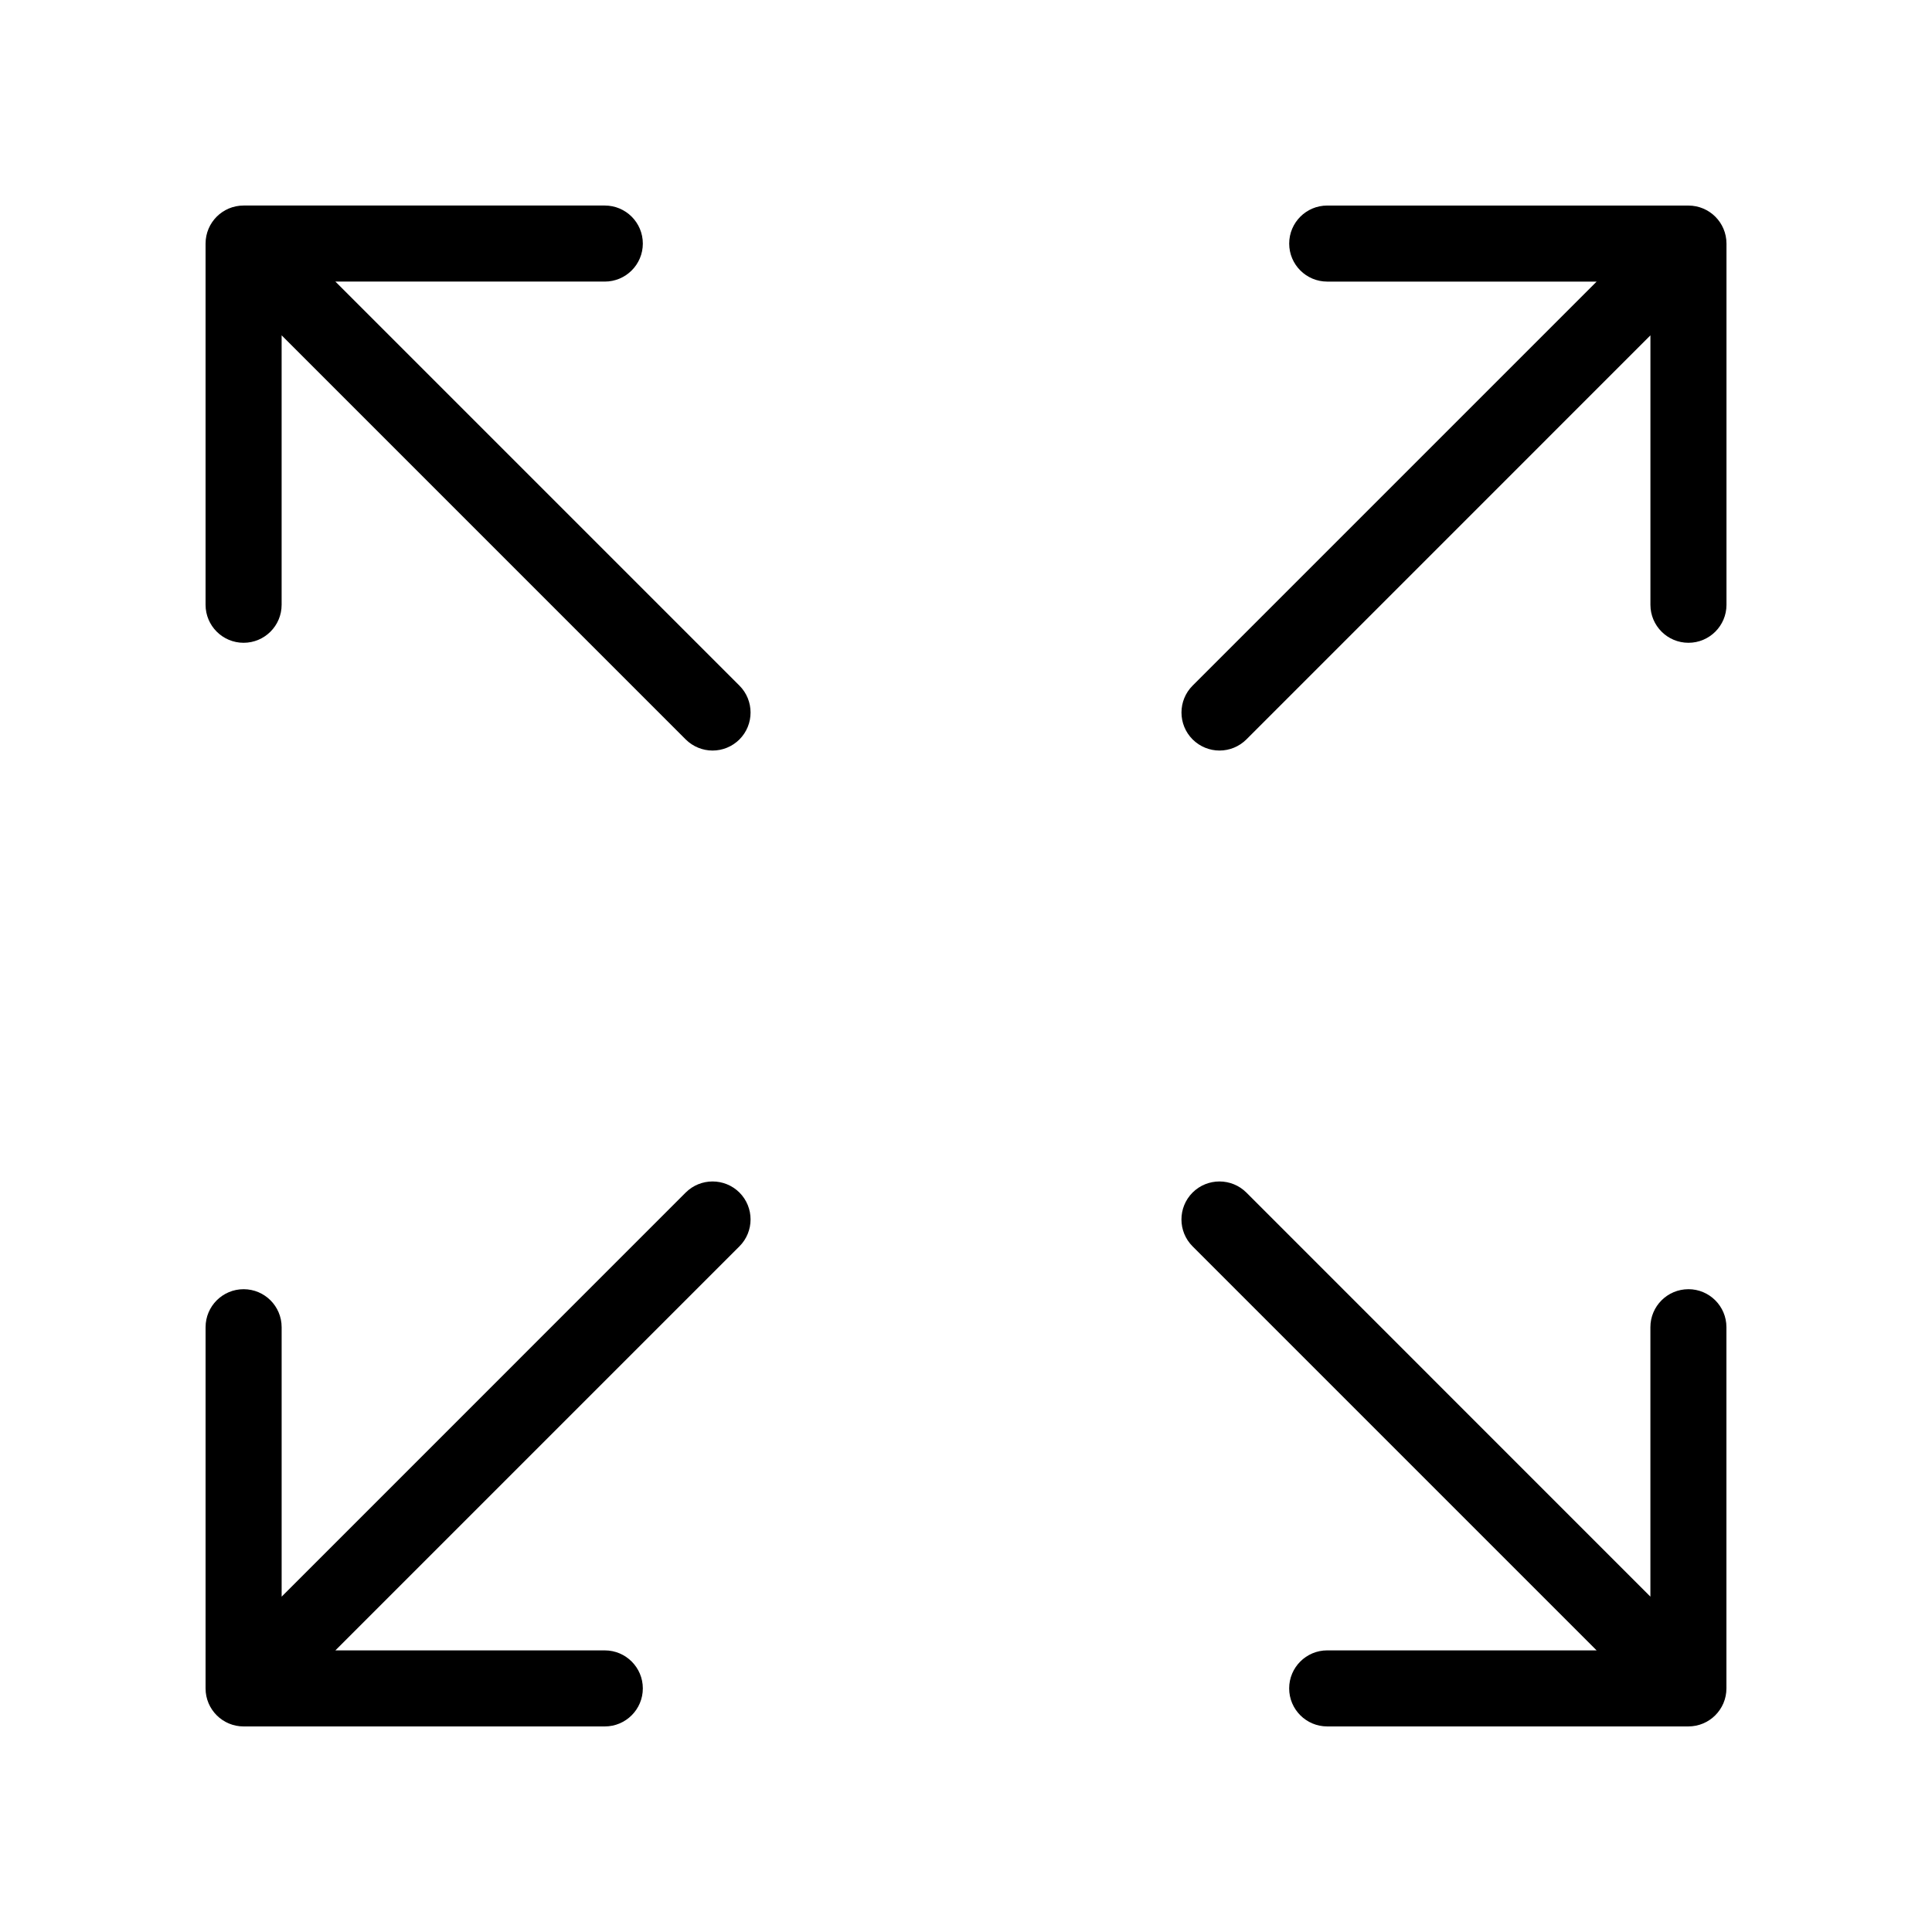 <?xml version="1.0" encoding="UTF-8"?>
<!-- Uploaded to: SVG Repo, www.svgrepo.com, Generator: SVG Repo Mixer Tools -->
<svg fill="#000000" width="800px" height="800px" version="1.1" viewBox="144 144 512 512" xmlns="http://www.w3.org/2000/svg">
 <path d="m339.95 474.3-107.07 107.07h71.398c5.562 0 10.078 4.516 10.078 10.07 0 5.57-4.516 10.082-10.078 10.082h-95.723c-5.562 0-10.078-4.508-10.078-10.082l0.004-95.719c0-5.562 4.516-10.07 10.078-10.07 5.566 0 10.078 4.508 10.078 10.07v71.406l107.08-107.09c3.93-3.918 10.309-3.918 14.246 0 3.926 3.934 3.926 10.324-0.008 14.258zm251.5 11.352c-5.562 0-10.078 4.508-10.078 10.07v71.406l-107.07-107.09c-3.934-3.918-10.324-3.918-14.254 0-3.934 3.934-3.934 10.324 0 14.258l107.07 107.07h-71.398c-5.562 0-10.078 4.516-10.078 10.07 0 5.57 4.516 10.082 10.078 10.082h95.723c5.562 0 10.078-4.508 10.078-10.082v-95.719c0-5.562-4.516-10.07-10.078-10.07zm0-287.18h-95.723c-5.562 0-10.078 4.508-10.078 10.082 0 5.559 4.516 10.07 10.078 10.07h71.398l-107.07 107.07c-3.934 3.934-3.934 10.324 0 14.258 1.969 1.953 4.543 2.949 7.125 2.949 2.586 0 5.16-0.992 7.129-2.949l107.07-107.08v71.402c0 5.562 4.516 10.07 10.078 10.07s10.078-4.508 10.078-10.07v-95.723c-0.004-5.566-4.519-10.074-10.082-10.074zm-251.5 127.22-107.07-107.07h71.398c5.562 0 10.078-4.508 10.078-10.07 0-5.574-4.516-10.082-10.078-10.082h-95.723c-5.562 0-10.078 4.508-10.078 10.082v95.723c0 5.562 4.516 10.07 10.078 10.07 5.566 0 10.078-4.508 10.078-10.07v-71.41l107.08 107.09c1.969 1.953 4.543 2.949 7.125 2.949 2.578 0 5.16-0.992 7.125-2.949 3.926-3.938 3.926-10.324-0.008-14.262z"/>
</svg>